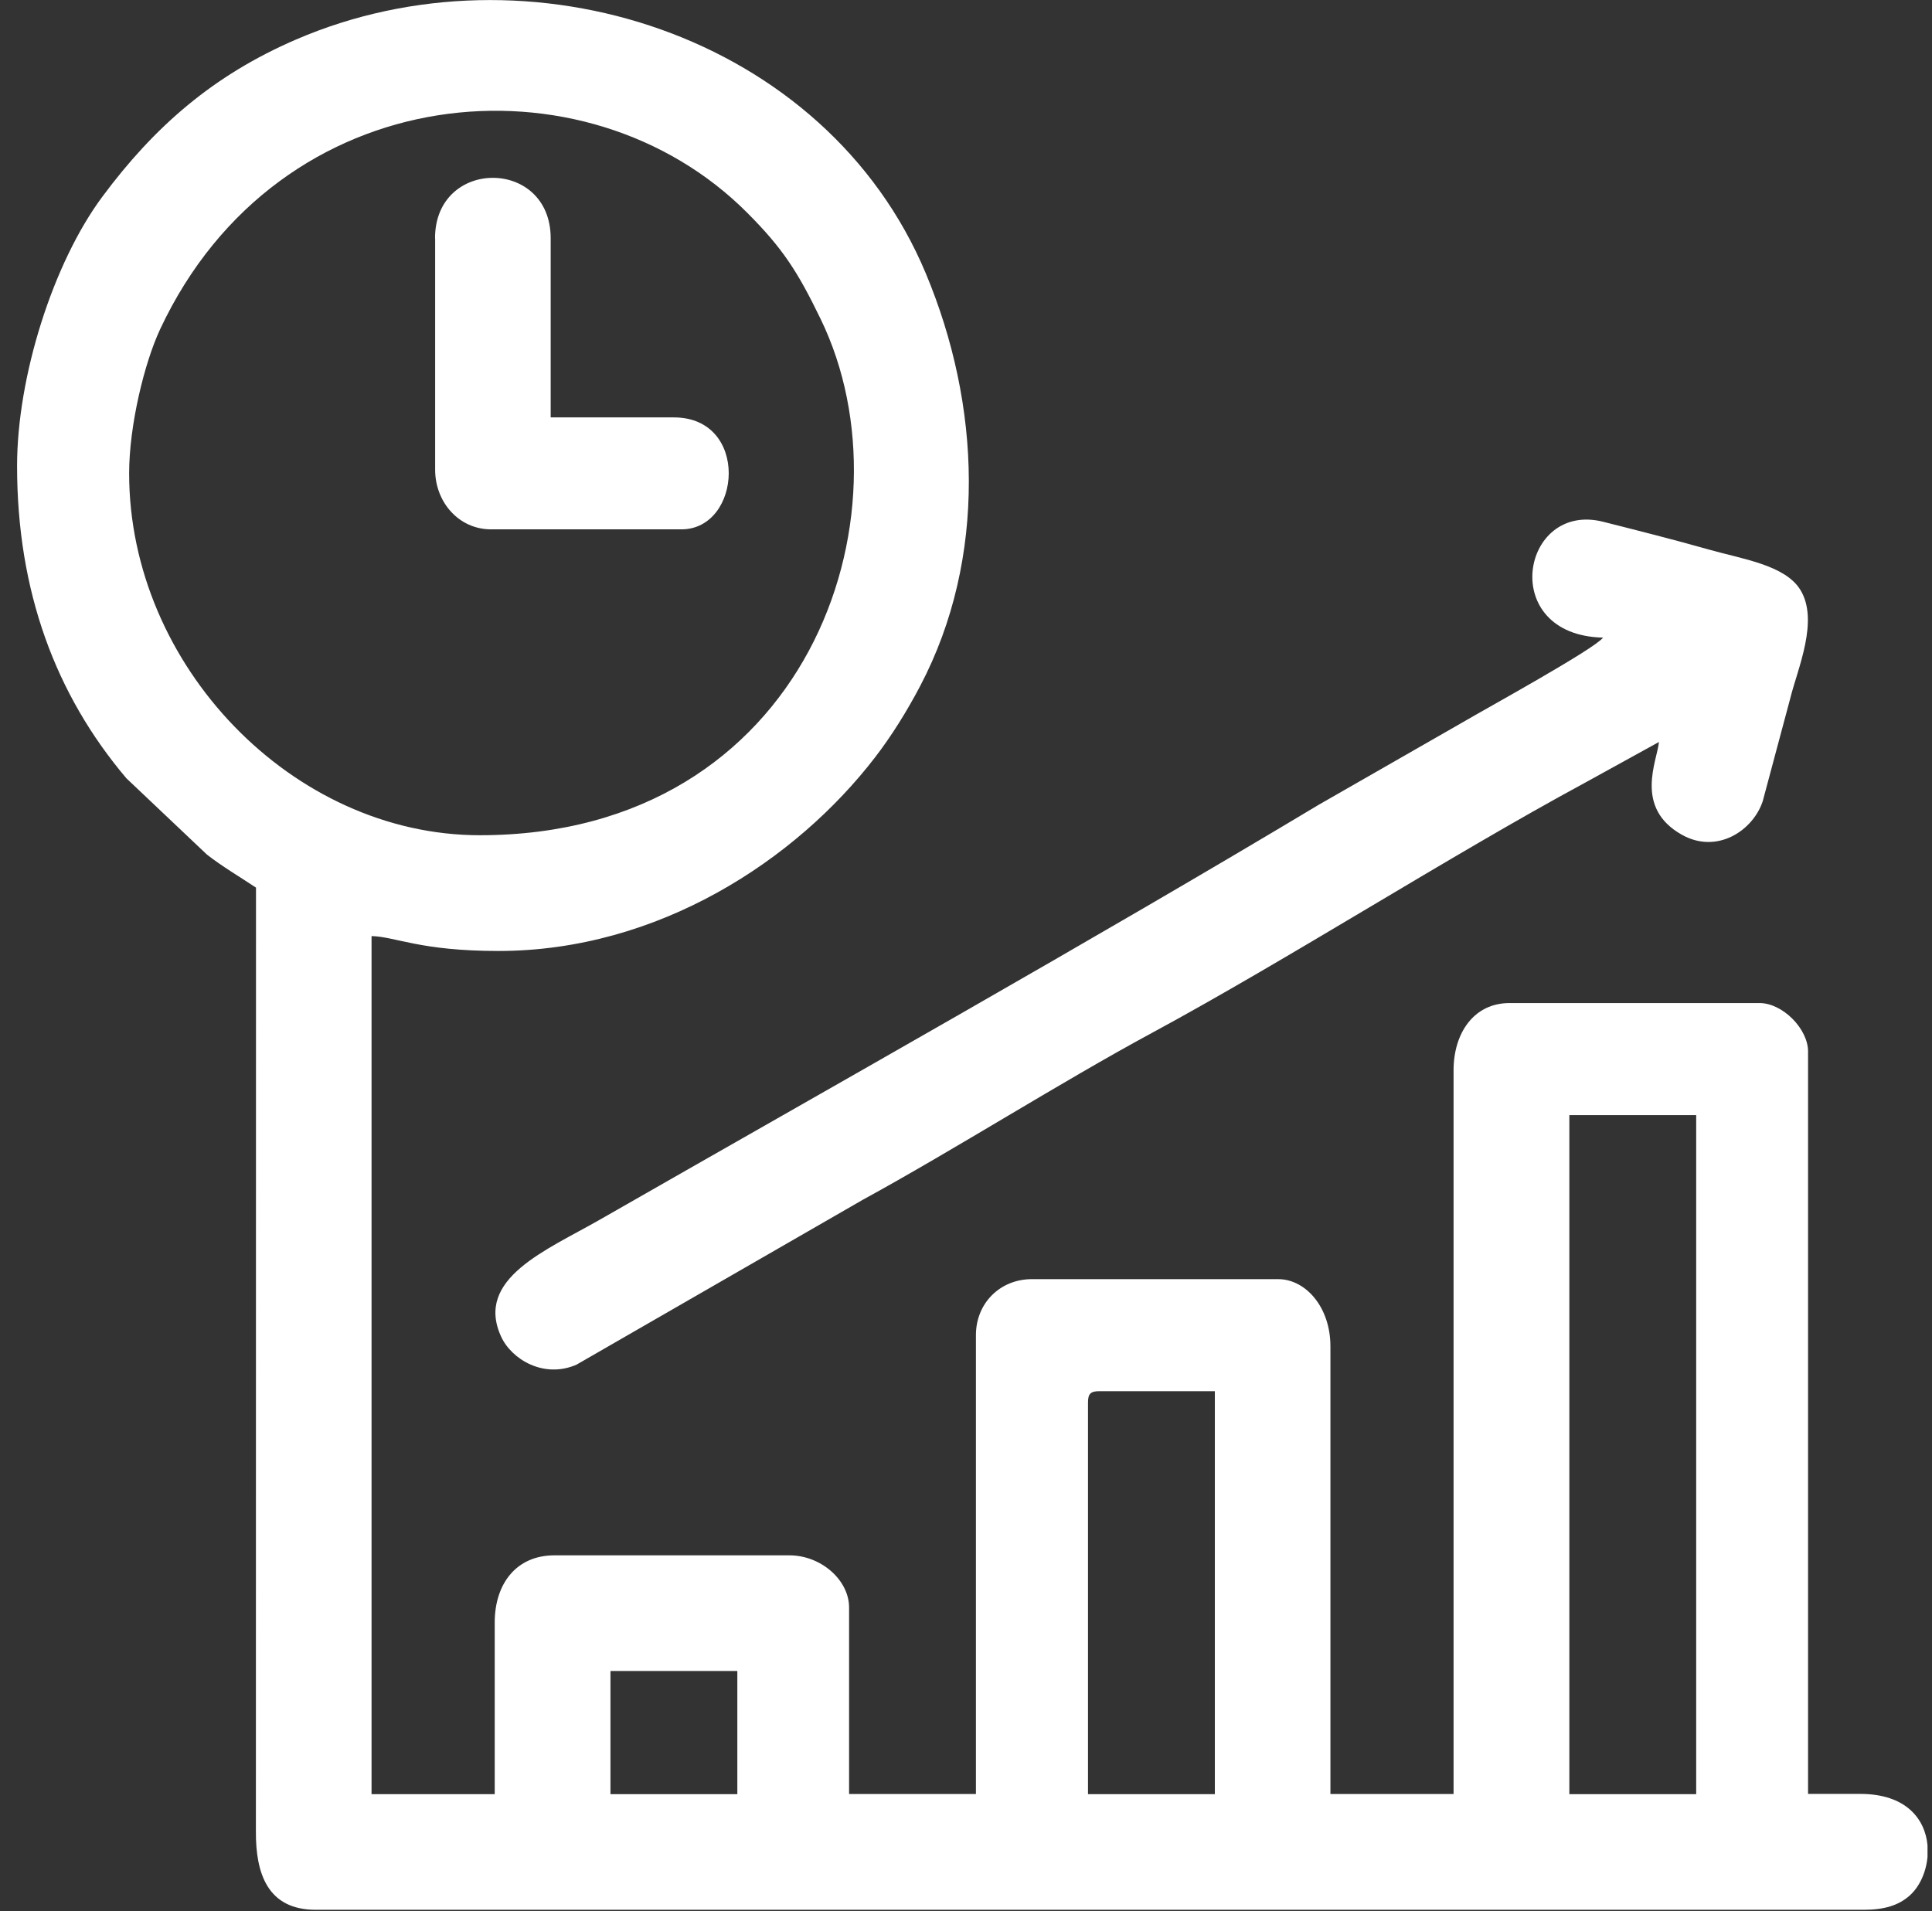 <svg width="93" height="92" viewBox="0 0 93 92" fill="none" xmlns="http://www.w3.org/2000/svg">
<rect x="0" y="0" width="93" height="92" fill="#333333" stroke="none"/>
<g clip-path="url(#clip0_354_2656)">
<path fill-rule="evenodd" clip-rule="evenodd" d="M75.543 53.681H81.649V86.37H75.543V53.681ZM20.946 11.476V22.61C20.946 24.166 22.08 25.483 23.641 25.483H32.798C35.706 25.483 36.093 20.094 32.437 20.094H26.508V11.47C26.508 7.591 20.941 7.591 20.941 11.47L20.946 11.476ZM79.855 35.723C79.778 36.613 78.634 38.881 80.963 40.187C82.651 41.133 84.385 39.989 84.853 38.566L86.18 33.608C86.525 32.205 87.578 29.866 86.657 28.386C85.92 27.202 83.876 26.912 82.295 26.465C80.531 25.966 78.873 25.549 77.165 25.117C73.214 24.121 72.075 30.583 77.165 30.695C76.768 31.239 71.45 34.157 70.443 34.752L63.477 38.743C52.653 45.236 39.916 52.395 28.857 58.725C26.305 60.185 22.848 61.552 24.119 64.338C24.617 65.432 26.168 66.382 27.749 65.696L41.538 57.754C45.921 55.359 51.097 52.075 55.429 49.736C61.988 46.192 69.762 41.215 76.26 37.701L79.849 35.723H79.855ZM92.784 88.841V89.39C92.718 90.127 92.403 90.829 91.92 91.256C91.391 91.728 90.689 91.937 89.728 91.937H15.195C12.882 91.937 12.307 90.193 12.318 88.169L12.323 42.73C11.575 42.231 10.67 41.697 9.959 41.138L6.084 37.467C2.673 33.44 0.822 28.463 0.822 22.433C0.822 18.131 2.556 12.66 4.925 9.472C7.437 6.086 10.274 3.62 14.24 1.907C25.451 -2.934 39.769 1.683 44.568 13.169C47.207 19.479 47.538 26.851 44.289 33.034C43.658 34.233 42.926 35.413 42.133 36.445C38.315 41.418 31.679 45.78 23.992 45.78C20.214 45.78 19.034 45.089 17.885 45.063V86.37H23.814V78.107C23.814 76.246 24.851 74.874 26.686 74.874H37.999C39.525 74.874 40.872 76.068 40.872 77.385V86.364H46.978V64.272C46.978 62.737 48.138 61.578 49.673 61.578H61.525C62.847 61.578 64.042 62.92 64.042 64.811V86.364H69.97V51.521C69.97 49.751 70.931 48.287 72.665 48.287H84.7C85.803 48.287 87.034 49.523 87.034 50.621V86.359H89.55C91.747 86.359 92.667 87.564 92.784 88.83V88.841ZM52.373 67.511C52.373 67.099 52.5 66.972 52.912 66.972H58.479V86.37H52.373V67.511ZM29.386 80.441H35.493V86.37H29.386V80.441ZM6.216 22.788C6.216 20.485 6.949 17.47 7.711 15.843C13.421 3.661 28.212 2.44 35.986 10.26C37.679 11.959 38.396 13.072 39.504 15.36C44.096 24.817 38.864 40.208 23.097 40.208C14.087 40.208 6.216 32.042 6.216 22.788Z" fill="white"/>
</g>
<defs>
<clipPath id="clip0_354_2656">
<rect width="91.954" height="91.937" fill="white" transform="translate(0.831)"/>
</clipPath>
</defs>
</svg>
